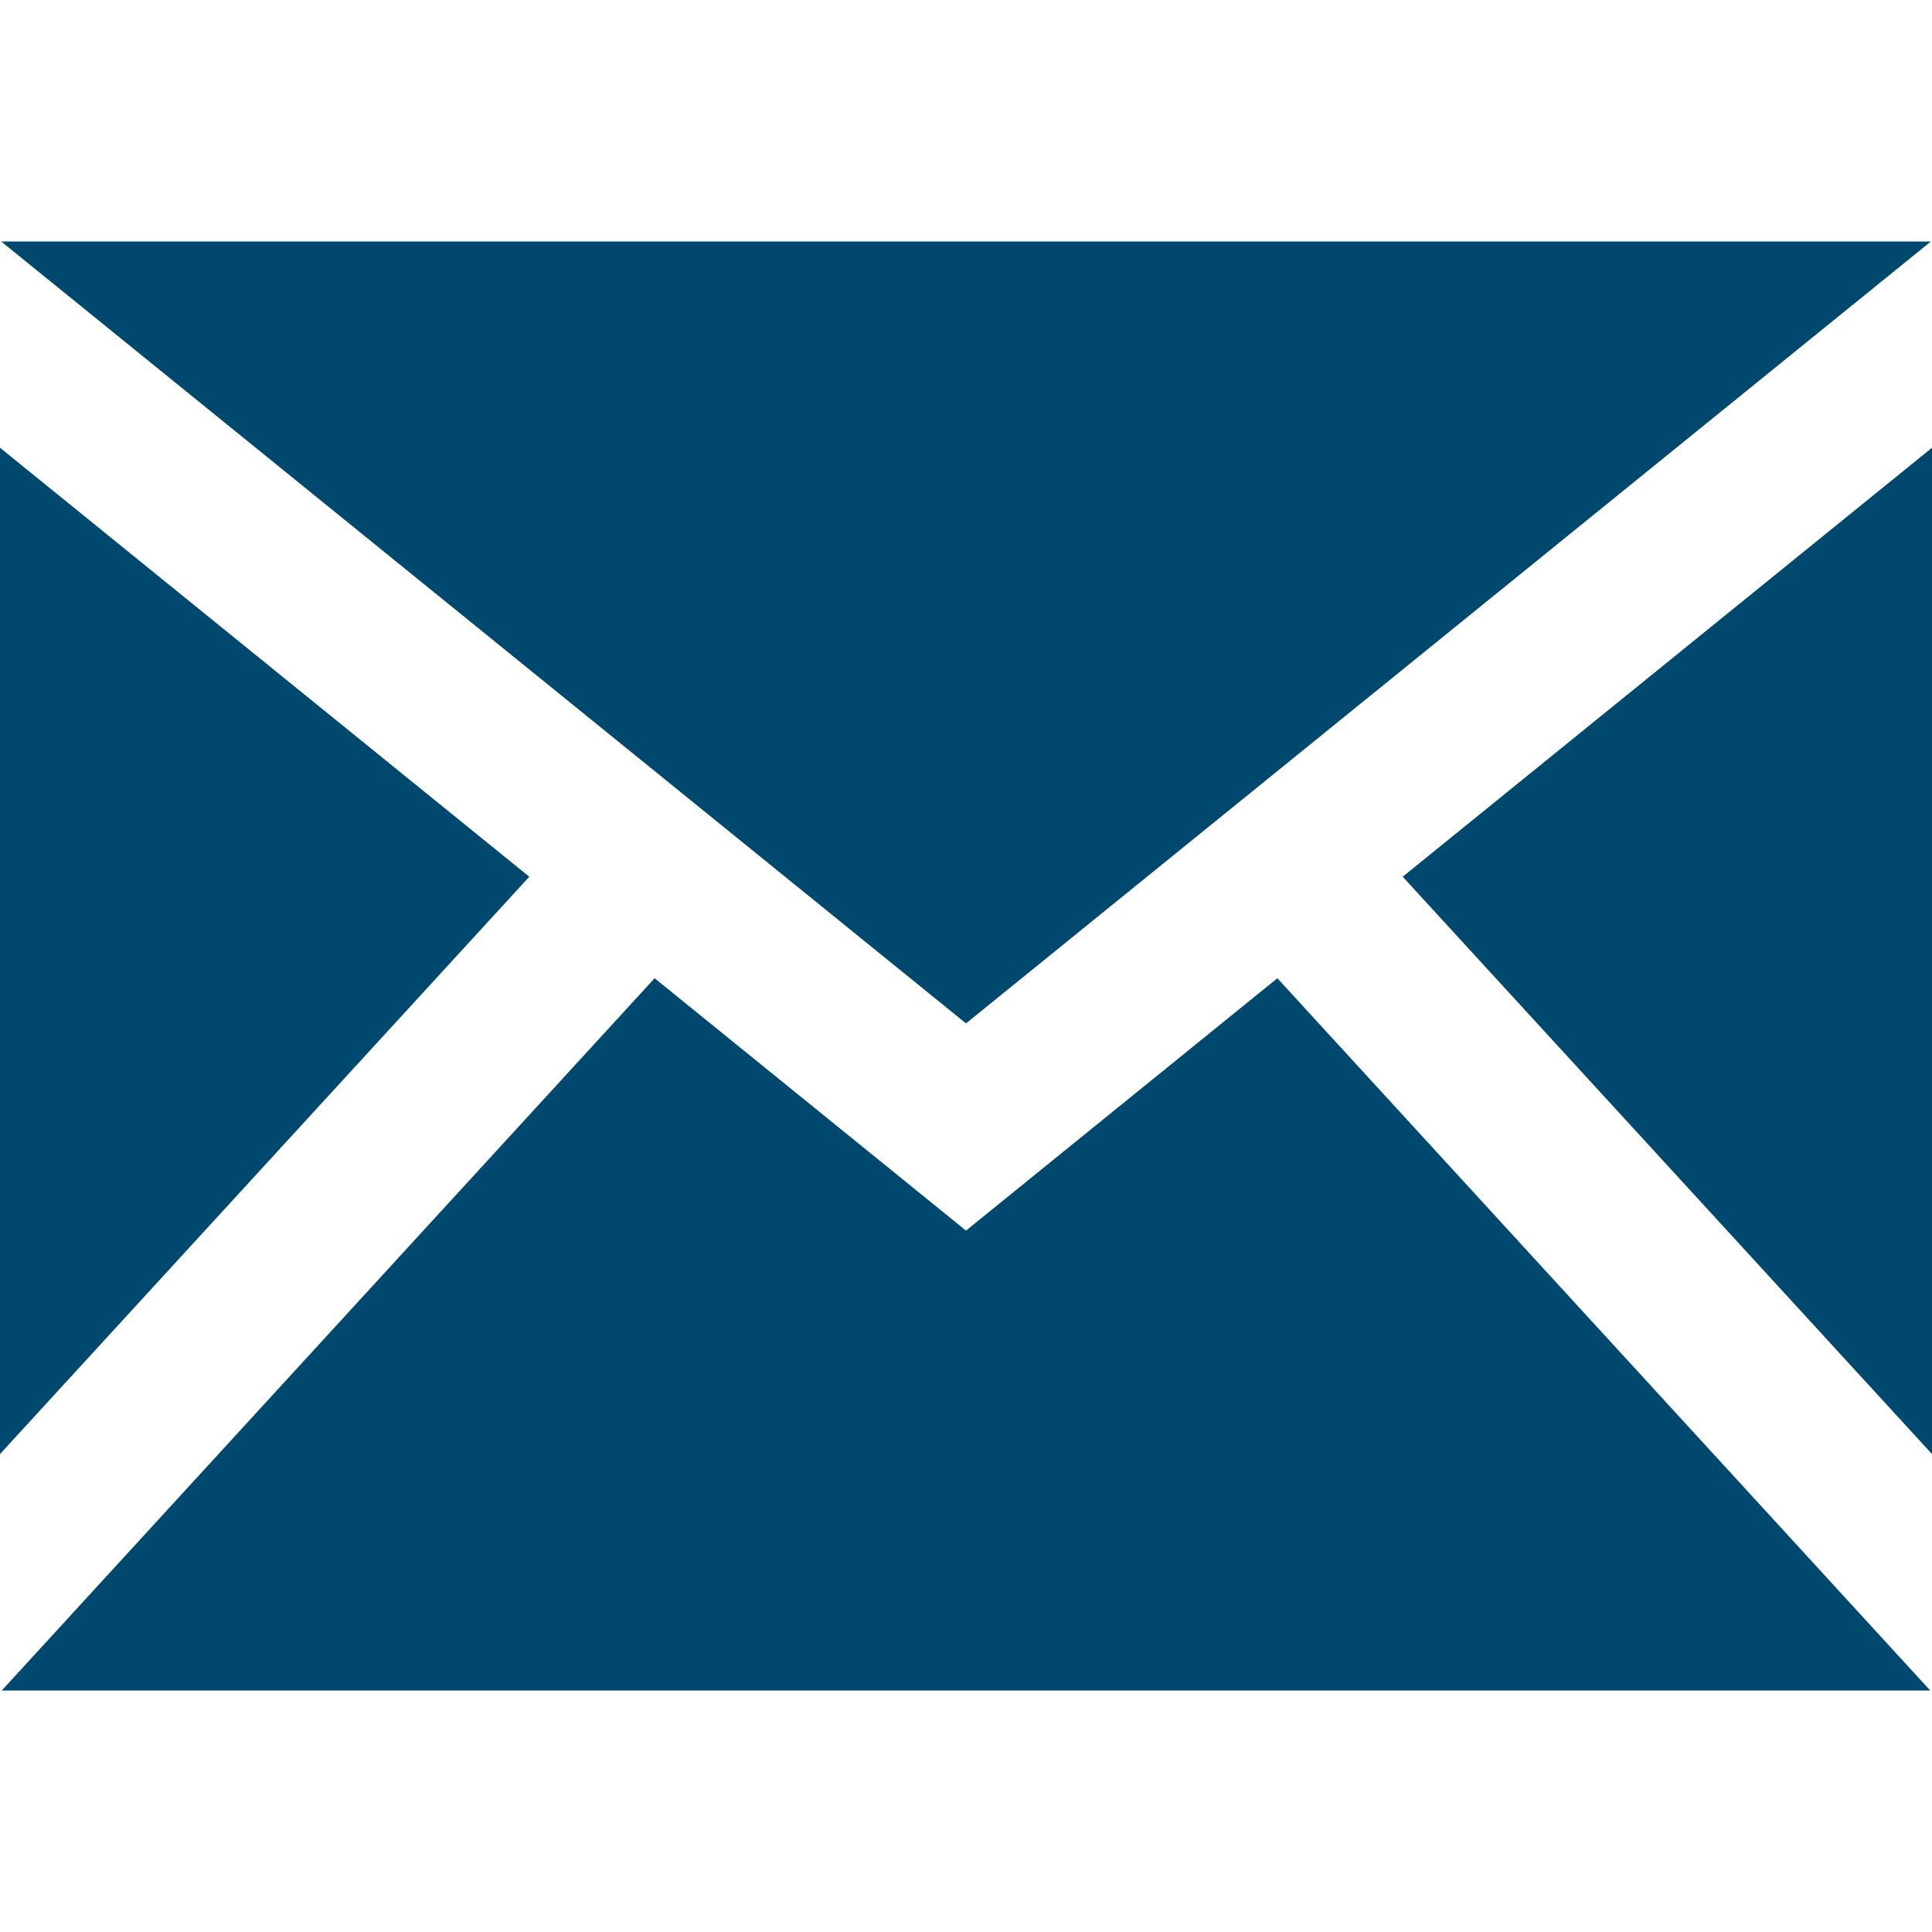 <svg height="24" viewBox="0 0 24 24" width="24" xmlns="http://www.w3.org/2000/svg" fill="rgb(0, 72, 110)" style="color: rgb(97, 97, 97);"><path d="M12 12.713l-11.985-9.713h23.971l-11.986 9.713zm-5.425-1.822l-6.575-5.329v12.501l6.575-7.172zm10.85 0l6.575 7.172v-12.501l-6.575 5.329zm-1.557 1.261l-3.868 3.135-3.868-3.135-8.11 8.848h23.956l-8.11-8.848z"></path></svg>
